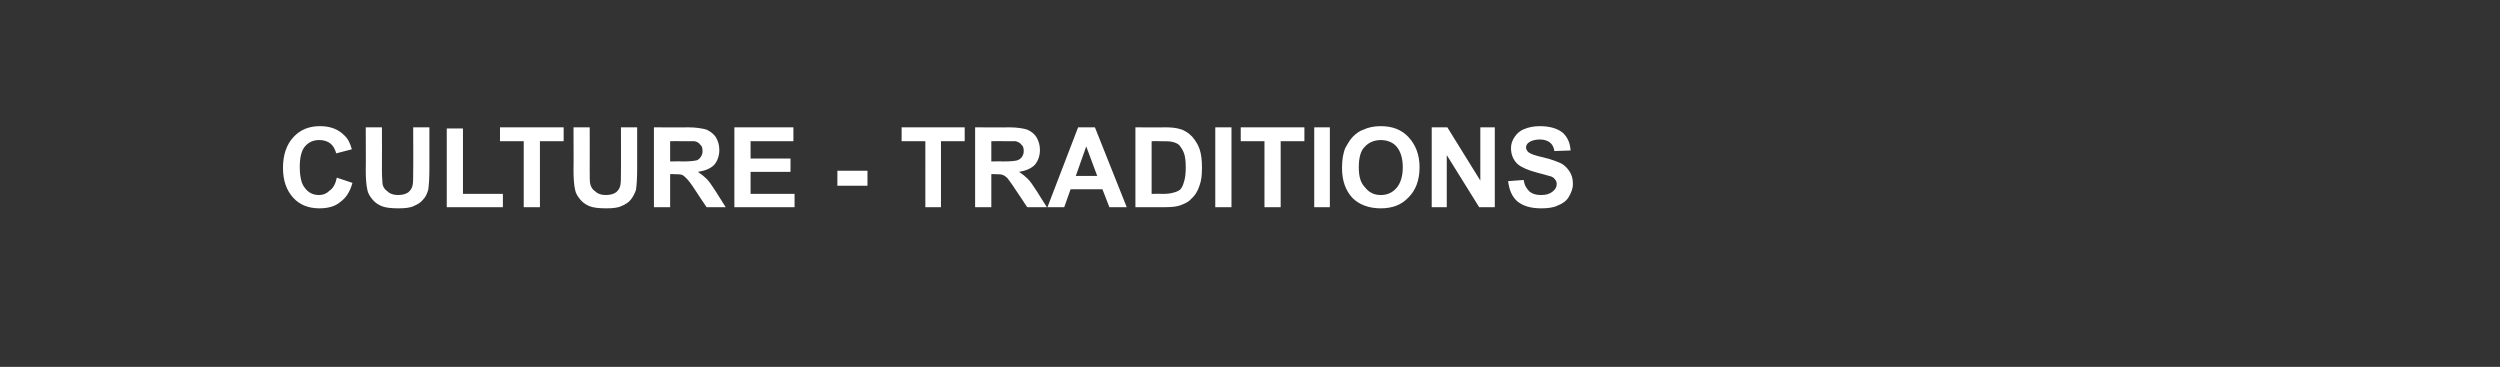 <?xml version="1.0" standalone="no"?><!DOCTYPE svg PUBLIC "-//W3C//DTD SVG 1.1//EN" "http://www.w3.org/Graphics/SVG/1.1/DTD/svg11.dtd"><svg xmlns="http://www.w3.org/2000/svg" version="1.1" width="432px" height="63.4px" viewBox="0 0 432 63.4"><rect x="0" y="0" width="432" height="63.4" fill="#333333" stroke="none"/><desc>CULTURE - TRADITIONS</desc><defs/><g id="Polygon77303"><path d="m58.2 30.7l2.7.9c-.4 1.5-1.1 2.6-2.1 3.3c-.9.8-2.2 1.1-3.6 1.1c-1.9 0-3.4-.6-4.5-1.8c-1.2-1.3-1.8-3-1.8-5.2c0-2.2.6-4 1.8-5.3c1.2-1.3 2.7-1.9 4.6-1.9c1.7 0 3.1.5 4.1 1.5c.7.6 1.1 1.4 1.4 2.5l-2.7.7c-.2-.7-.5-1.3-1-1.7c-.5-.4-1.2-.6-1.9-.6c-1 0-1.8.3-2.5 1.1c-.6.7-.9 1.9-.9 3.5c0 1.8.3 3 .9 3.7c.6.8 1.4 1.2 2.4 1.2c.8 0 1.4-.3 1.9-.8c.6-.4 1-1.2 1.2-2.2zm5-8.7h2.8s.02 7.49 0 7.5c0 1.2.1 1.9.1 2.3c.1.5.4 1 .9 1.3c.4.4 1 .6 1.8.6c.8 0 1.4-.2 1.8-.5c.4-.4.6-.7.7-1.2c.1-.5.1-1.3.1-2.4c.03.05 0-7.6 0-7.6h2.8v7.3c0 1.6-.1 2.8-.2 3.5c-.2.6-.4 1.2-.9 1.7c-.4.5-.9.8-1.6 1.1c-.6.3-1.5.4-2.6.4c-1.3 0-2.3-.1-3-.4c-.7-.3-1.2-.7-1.6-1.2c-.4-.5-.7-1-.8-1.5c-.2-.8-.3-2-.3-3.5c.04-.02 0-7.4 0-7.4zm14 13.8V22.2h2.8v11.3h6.9v2.3h-9.7zm13.3 0V24.4h-4.1V22h11v2.4h-4.1v11.4h-2.8zM99.1 22h2.8s.02 7.49 0 7.5c0 1.2 0 1.9.1 2.3c.1.5.4 1 .9 1.3c.4.4 1 .6 1.8.6c.8 0 1.4-.2 1.8-.5c.4-.4.6-.7.7-1.2c.1-.5.1-1.3.1-2.4c.02.05 0-7.6 0-7.6h2.8v7.3c0 1.6-.1 2.8-.2 3.5c-.2.6-.5 1.2-.9 1.7c-.4.5-.9.8-1.6 1.1c-.6.3-1.5.4-2.6.4c-1.3 0-2.3-.1-3-.4c-.7-.3-1.2-.7-1.6-1.2c-.4-.5-.7-1-.8-1.5c-.2-.8-.3-2-.3-3.5c.04-.02 0-7.4 0-7.4zM113 35.8V22s5.88.05 5.9 0c1.4 0 2.5.2 3.2.4c.6.3 1.2.7 1.6 1.3c.4.7.6 1.4.6 2.2c0 1-.3 1.9-.9 2.6c-.6.6-1.5 1-2.8 1.2c.6.4 1.1.8 1.5 1.2c.4.4.9 1.1 1.6 2.2l1.7 2.7h-3.3s-2.03-3-2-3c-.7-1.1-1.2-1.7-1.5-2c-.3-.3-.5-.5-.8-.6c-.3-.1-.8-.1-1.4-.1c-.03-.05-.6 0-.6 0v5.7H113zm2.8-7.9s2.06-.04 2.1 0c1.3 0 2.1-.1 2.5-.2c.3-.1.5-.3.7-.6c.2-.3.3-.6.3-1c0-.5-.1-.9-.4-1.1c-.2-.3-.5-.5-1-.6h-2c-.02-.03-2.2 0-2.2 0v3.5zm11.1 7.9V22h10.2v2.4h-7.4v3h6.9v2.3h-6.9v3.8h7.6v2.3h-10.4zm17.8-3.7v-2.6h5.2v2.6h-5.2zm15.2 3.7V24.4h-4.1V22h10.9v2.4h-4.1v11.4h-2.7zm8.6 0V22s5.84.05 5.8 0c1.5 0 2.6.2 3.2.4c.7.3 1.2.7 1.6 1.3c.4.7.6 1.4.6 2.2c0 1-.3 1.9-.9 2.6c-.6.6-1.5 1-2.7 1.2c.6.4 1.1.8 1.5 1.2c.4.4.9 1.1 1.6 2.2c-.02.01 1.7 2.7 1.7 2.7h-3.4s-1.97-3-2-3c-.7-1.1-1.2-1.7-1.4-2c-.3-.3-.6-.5-.9-.6c-.3-.1-.7-.1-1.4-.1c.03-.05-.5 0-.5 0v5.7h-2.8zm2.8-7.9s2.03-.04 2 0c1.4 0 2.2-.1 2.5-.2c.3-.1.6-.3.8-.6c.2-.3.3-.6.3-1c0-.5-.1-.9-.4-1.1c-.2-.3-.6-.5-1-.6h-2.1c.04-.03-2.1 0-2.1 0v3.5zm23.4 7.9h-3l-1.2-3.1H185l-1.1 3.1H181l5.3-13.8h2.9l5.5 13.8zm-5.1-5.4l-1.9-5.1l-1.8 5.1h3.7zm6.6-8.4s5.08.05 5.1 0c1.1 0 2 .1 2.6.3c.8.2 1.5.7 2.1 1.3c.5.6 1 1.3 1.3 2.2c.3.9.4 2 .4 3.2c0 1.2-.1 2.2-.4 3c-.3 1-.8 1.8-1.5 2.4c-.4.5-1.1.8-1.9 1.1c-.6.2-1.4.3-2.5.3h-5.2V22zm2.8 2.4v9.1s2.06-.03 2.1 0c.7 0 1.3-.1 1.6-.2c.5-.1.9-.3 1.2-.5c.3-.3.5-.7.7-1.4c.2-.6.3-1.4.3-2.5c0-1-.1-1.9-.3-2.4c-.2-.6-.5-1-.8-1.4c-.3-.3-.8-.5-1.3-.6c-.4-.1-1.1-.1-2.3-.1c.03-.03-1.2 0-1.2 0zm11 11.4V22h2.8v13.8H210zm8.5 0V24.4h-4.1V22h11v2.4h-4.1v11.4h-2.8zm8.6 0V22h2.7v13.8h-2.7zm4.8-6.8c0-1.4.2-2.6.6-3.5c.4-.7.8-1.4 1.3-1.9c.6-.6 1.2-1 1.8-1.2c.9-.4 1.8-.6 3-.6c2 0 3.6.6 4.8 1.9c1.2 1.3 1.9 3 1.9 5.2c0 2.3-.7 4-1.9 5.2c-1.2 1.3-2.8 1.9-4.8 1.9c-2 0-3.7-.6-4.9-1.8c-1.2-1.3-1.8-3-1.8-5.2zm2.9-.1c0 1.6.3 2.7 1.1 3.5c.7.9 1.6 1.3 2.7 1.3c1.1 0 2-.4 2.7-1.2c.7-.8 1.1-2 1.1-3.6c0-1.6-.4-2.8-1.1-3.6c-.6-.7-1.6-1.1-2.7-1.1c-1.1 0-2.1.4-2.8 1.2c-.7.7-1 1.9-1 3.5zm12.6 6.9V22h2.7l5.7 9.2V22h2.5v13.8h-2.7l-5.6-9v9h-2.6zm13.2-4.5l2.7-.2c.1.9.5 1.5 1 2c.5.4 1.1.6 2 .6c.9 0 1.5-.2 2-.6c.5-.4.7-.8.7-1.3c0-.3-.1-.6-.3-.8c-.2-.3-.5-.5-1-.6c-.3-.1-1.1-.3-2.2-.6c-1.5-.4-2.6-.9-3.2-1.4c-.8-.7-1.2-1.7-1.2-2.8c0-.7.2-1.3.6-1.9c.4-.6.9-1.1 1.7-1.4c.7-.3 1.6-.5 2.7-.5c1.7 0 3 .4 3.9 1.1c.9.8 1.3 1.8 1.4 3.1l-2.8.1c-.1-.7-.4-1.2-.8-1.5c-.4-.3-1-.5-1.7-.5c-.8 0-1.5.2-1.9.5c-.3.2-.5.5-.5.9c0 .3.2.6.4.8c.4.3 1.2.6 2.6.9c1.3.3 2.3.7 3 1c.6.3 1.1.8 1.5 1.4c.4.6.6 1.3.6 2.2c0 .8-.3 1.5-.7 2.2c-.4.7-1.1 1.2-1.9 1.5c-.8.4-1.8.5-2.9.5c-1.8 0-3.1-.4-4.1-1.2c-.9-.8-1.4-1.9-1.6-3.5z" stroke="none" fill="#fff"/></g></svg>